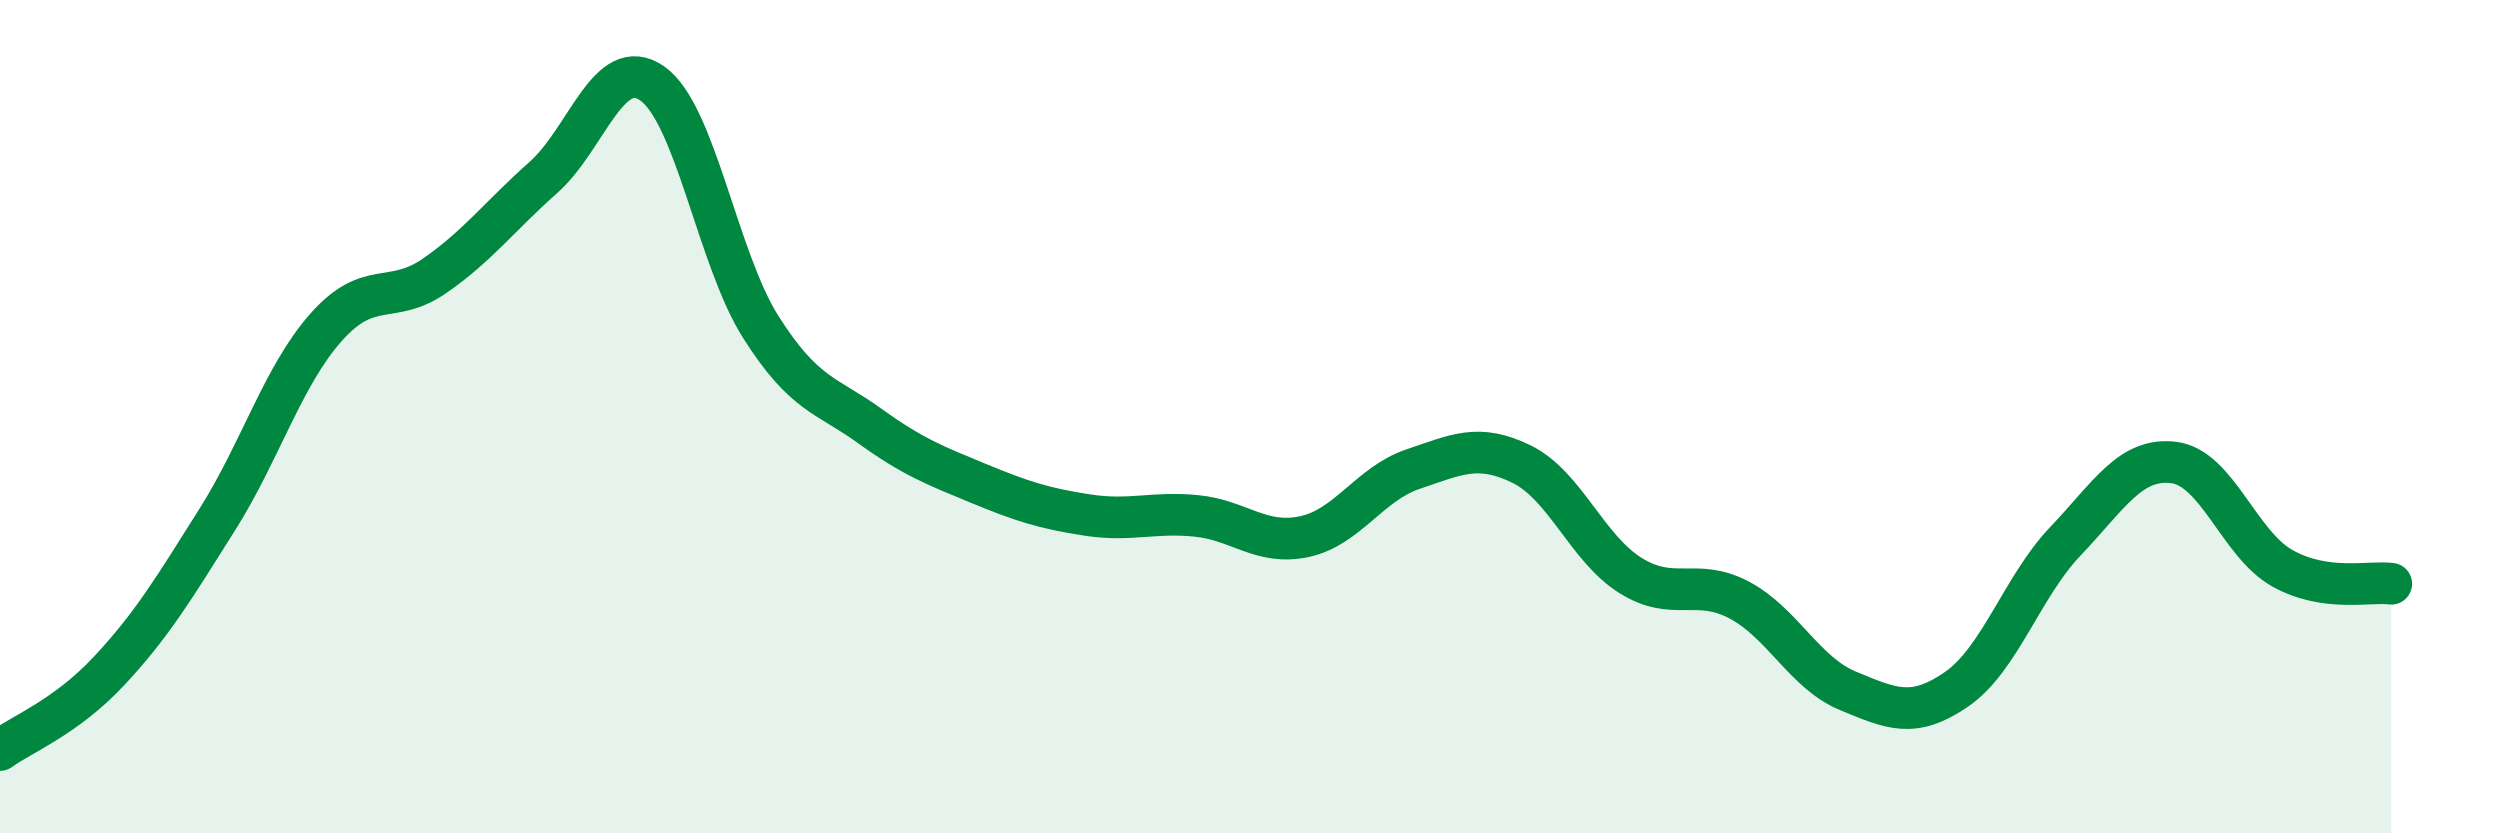 
    <svg width="60" height="20" viewBox="0 0 60 20" xmlns="http://www.w3.org/2000/svg">
      <path
        d="M 0,18 C 0.52,17.62 1.57,17.22 2.61,16.11 C 3.65,15 4.18,14.11 5.22,12.46 C 6.26,10.81 6.79,9.02 7.83,7.85 C 8.87,6.68 9.39,7.34 10.43,6.62 C 11.47,5.9 12,5.18 13.04,4.26 C 14.08,3.34 14.61,1.28 15.65,2 C 16.69,2.72 17.22,6.21 18.26,7.85 C 19.3,9.49 19.83,9.47 20.87,10.22 C 21.91,10.97 22.44,11.17 23.48,11.6 C 24.52,12.03 25.05,12.2 26.09,12.36 C 27.13,12.52 27.66,12.28 28.7,12.38 C 29.74,12.48 30.26,13.1 31.3,12.88 C 32.34,12.66 32.87,11.61 33.91,11.26 C 34.95,10.91 35.48,10.63 36.52,11.14 C 37.56,11.65 38.09,13.16 39.13,13.81 C 40.17,14.46 40.7,13.85 41.74,14.4 C 42.78,14.95 43.31,16.15 44.35,16.58 C 45.39,17.01 45.92,17.26 46.96,16.54 C 48,15.82 48.53,14.08 49.57,12.99 C 50.61,11.9 51.13,10.97 52.17,11.1 C 53.21,11.23 53.74,13.06 54.78,13.64 C 55.82,14.22 56.87,13.94 57.39,14.01L57.39 20L0 20Z"
        fill="#008740"
        opacity="0.1"
        stroke-linecap="round"
        stroke-linejoin="round"
      />
      <path
        d="M 0,18 C 0.52,17.62 1.57,17.22 2.61,16.11 C 3.65,15 4.18,14.11 5.22,12.46 C 6.26,10.81 6.79,9.02 7.83,7.85 C 8.87,6.68 9.39,7.34 10.43,6.62 C 11.47,5.9 12,5.18 13.04,4.26 C 14.08,3.34 14.61,1.28 15.65,2 C 16.69,2.72 17.22,6.21 18.26,7.85 C 19.3,9.49 19.83,9.47 20.87,10.22 C 21.91,10.97 22.44,11.17 23.48,11.6 C 24.52,12.03 25.05,12.2 26.09,12.36 C 27.13,12.52 27.66,12.28 28.7,12.38 C 29.74,12.48 30.26,13.1 31.3,12.88 C 32.34,12.66 32.87,11.61 33.91,11.26 C 34.95,10.91 35.48,10.63 36.52,11.14 C 37.56,11.65 38.09,13.16 39.13,13.81 C 40.17,14.46 40.7,13.85 41.74,14.4 C 42.78,14.95 43.31,16.15 44.35,16.58 C 45.39,17.01 45.92,17.26 46.96,16.54 C 48,15.82 48.53,14.08 49.57,12.99 C 50.61,11.9 51.13,10.97 52.17,11.1 C 53.21,11.23 53.74,13.06 54.78,13.64 C 55.82,14.22 56.87,13.94 57.39,14.01"
        stroke="#008740"
        stroke-width="1"
        fill="none"
        stroke-linecap="round"
        stroke-linejoin="round"
      />
    </svg>
  